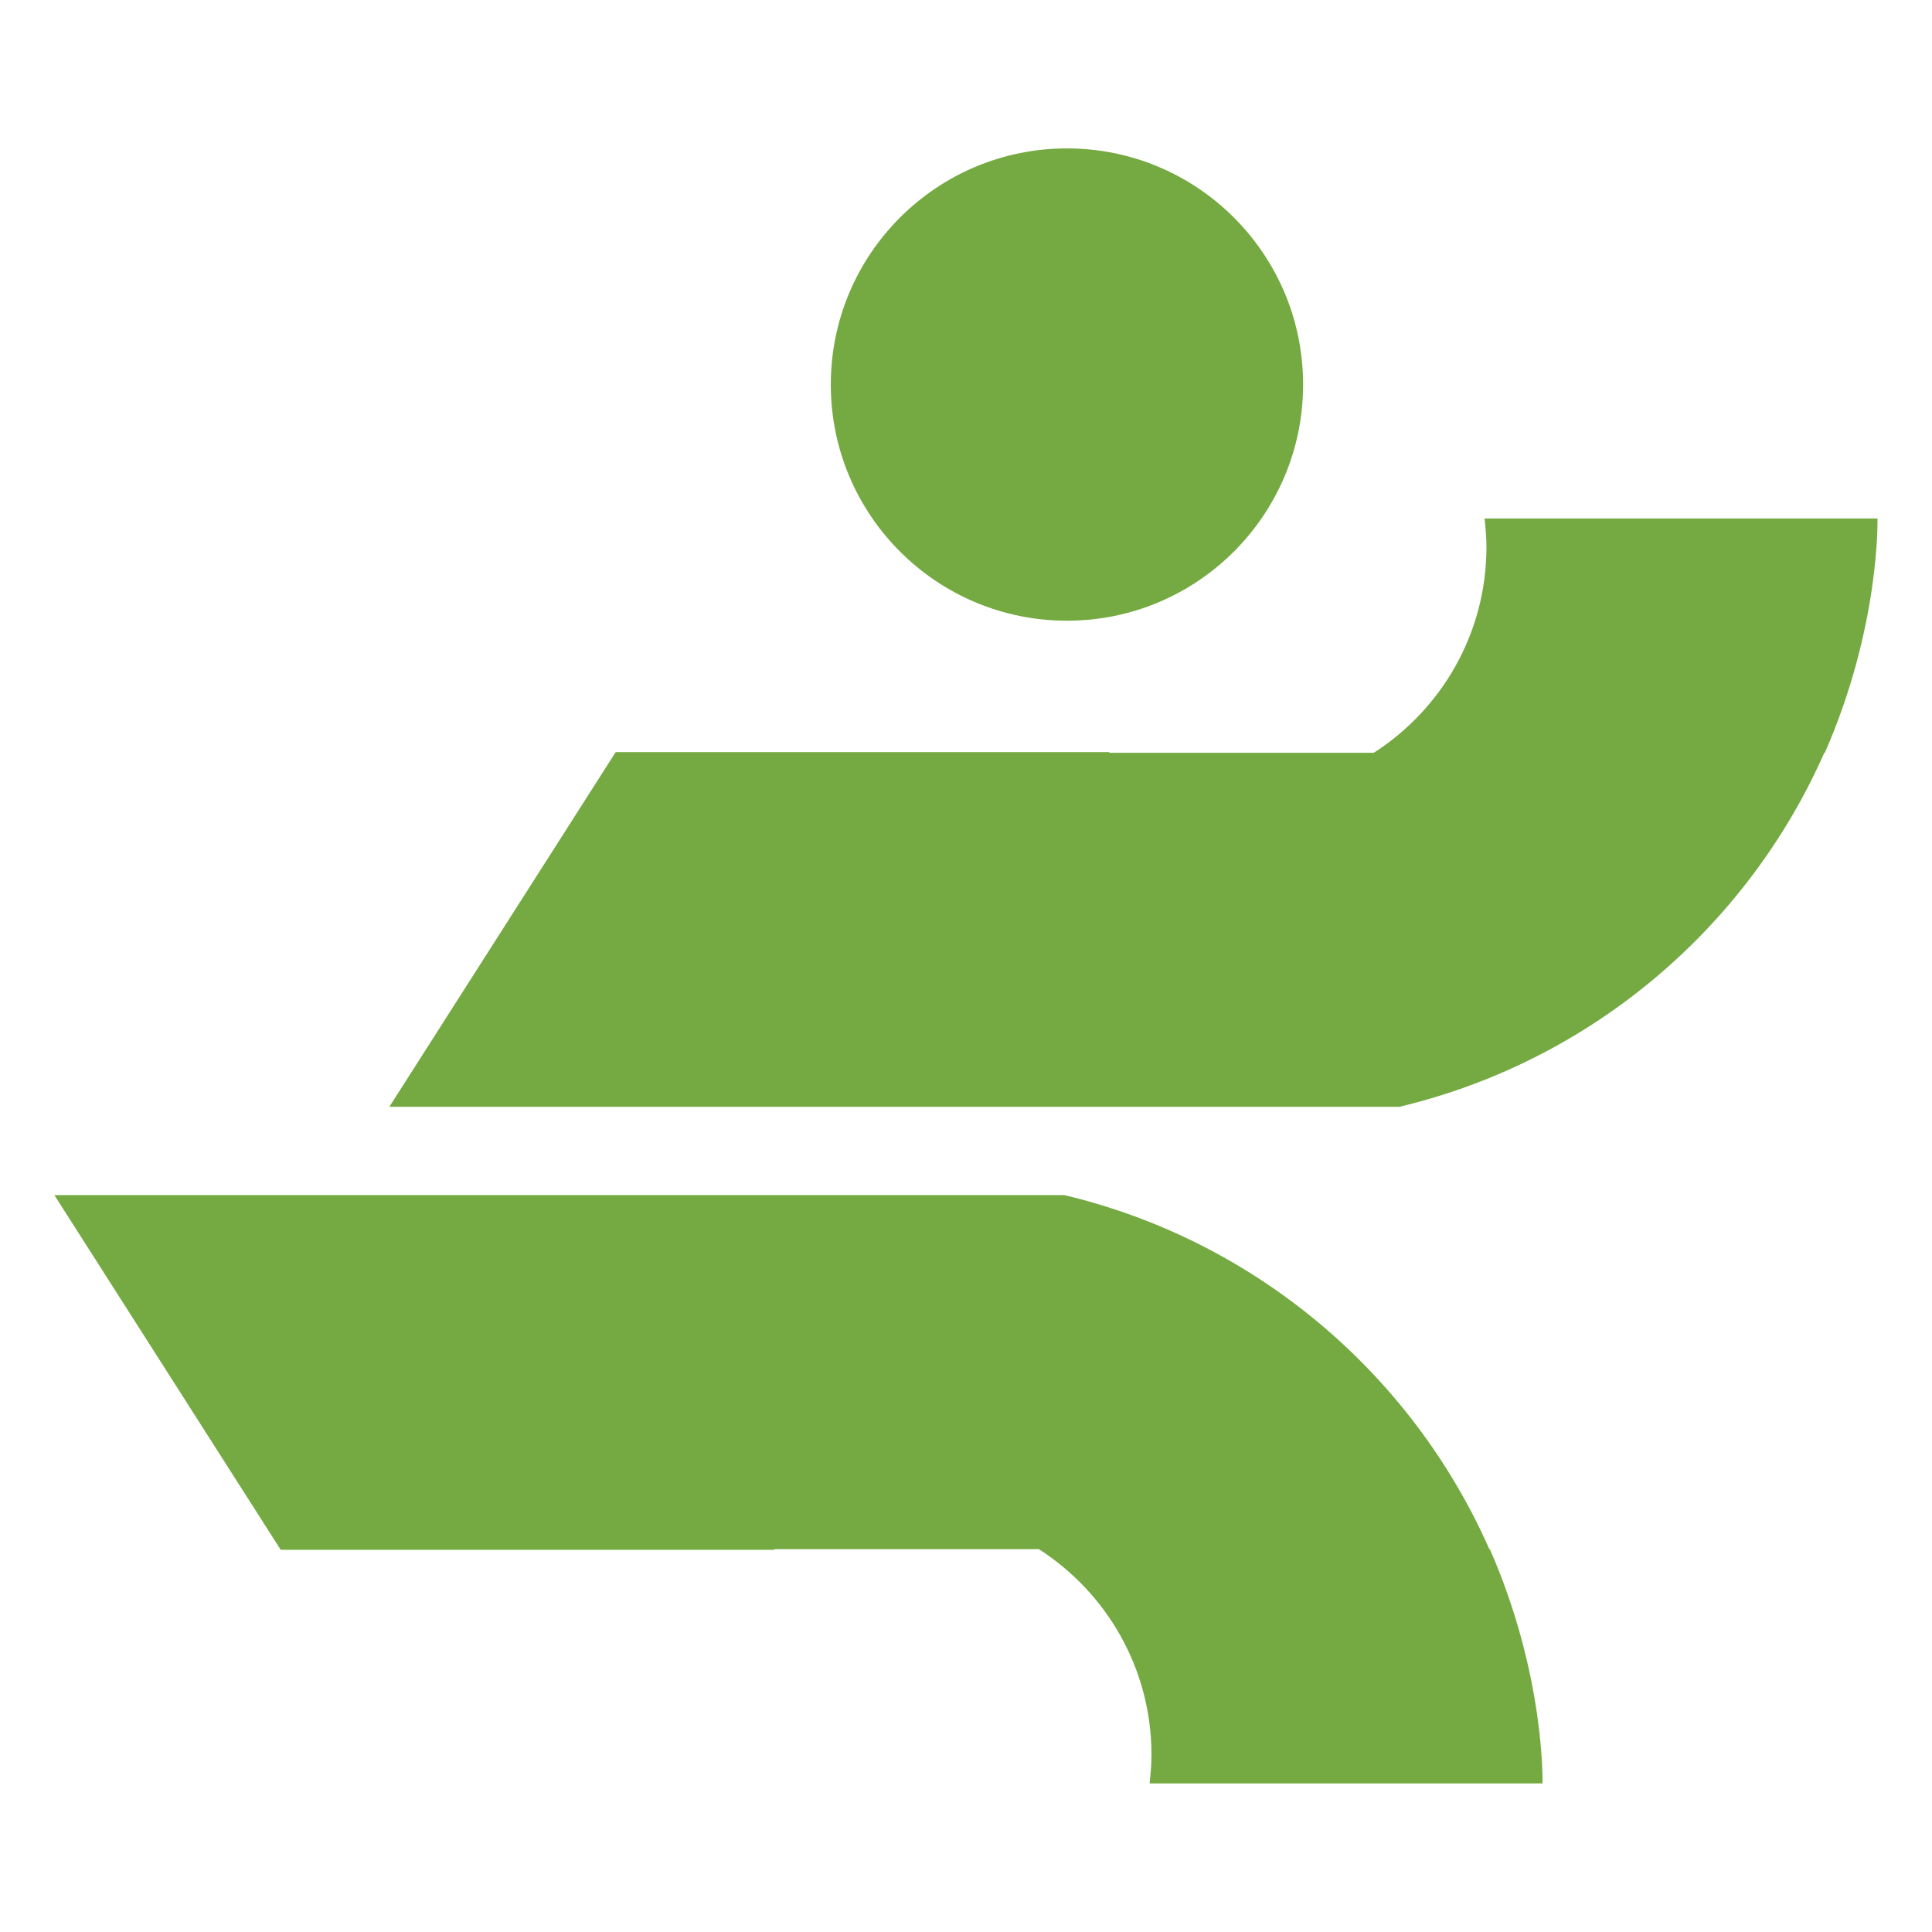 <svg xmlns="http://www.w3.org/2000/svg" xmlns:xlink="http://www.w3.org/1999/xlink" id="Layer_1" x="0px" y="0px" viewBox="0 0 113.39 113.39" style="enable-background:new 0 0 113.39 113.39;" xml:space="preserve"><style type="text/css">	.st0{fill:#75AA42;}</style><g>	<circle class="st0" cx="62.62" cy="22.57" r="13.86"></circle>	<path class="st0" d="M110.19,30.43H87.13c0.06,0.55,0.11,1.11,0.11,1.68c0,5.07-2.64,9.52-6.61,12.07h-15.5   c-0.02-0.01-0.04-0.03-0.07-0.04H36.14l-0.03,0.04L22.85,64.96h42.32h16.95c11.2-2.66,20.39-10.46,24.95-20.78h0.03   C110.36,36.75,110.19,30.43,110.19,30.43z"></path>	<path class="st0" d="M90.53,104.67H67.47c0.06-0.55,0.11-1.11,0.11-1.68c0-5.07-2.64-9.52-6.61-12.07h-15.5   c-0.02,0.01-0.04,0.03-0.07,0.04H16.48l-0.03-0.04L3.19,70.14h42.32h16.95c11.2,2.66,20.39,10.46,24.95,20.78h0.03   C90.7,98.35,90.53,104.67,90.53,104.67z"></path></g></svg>